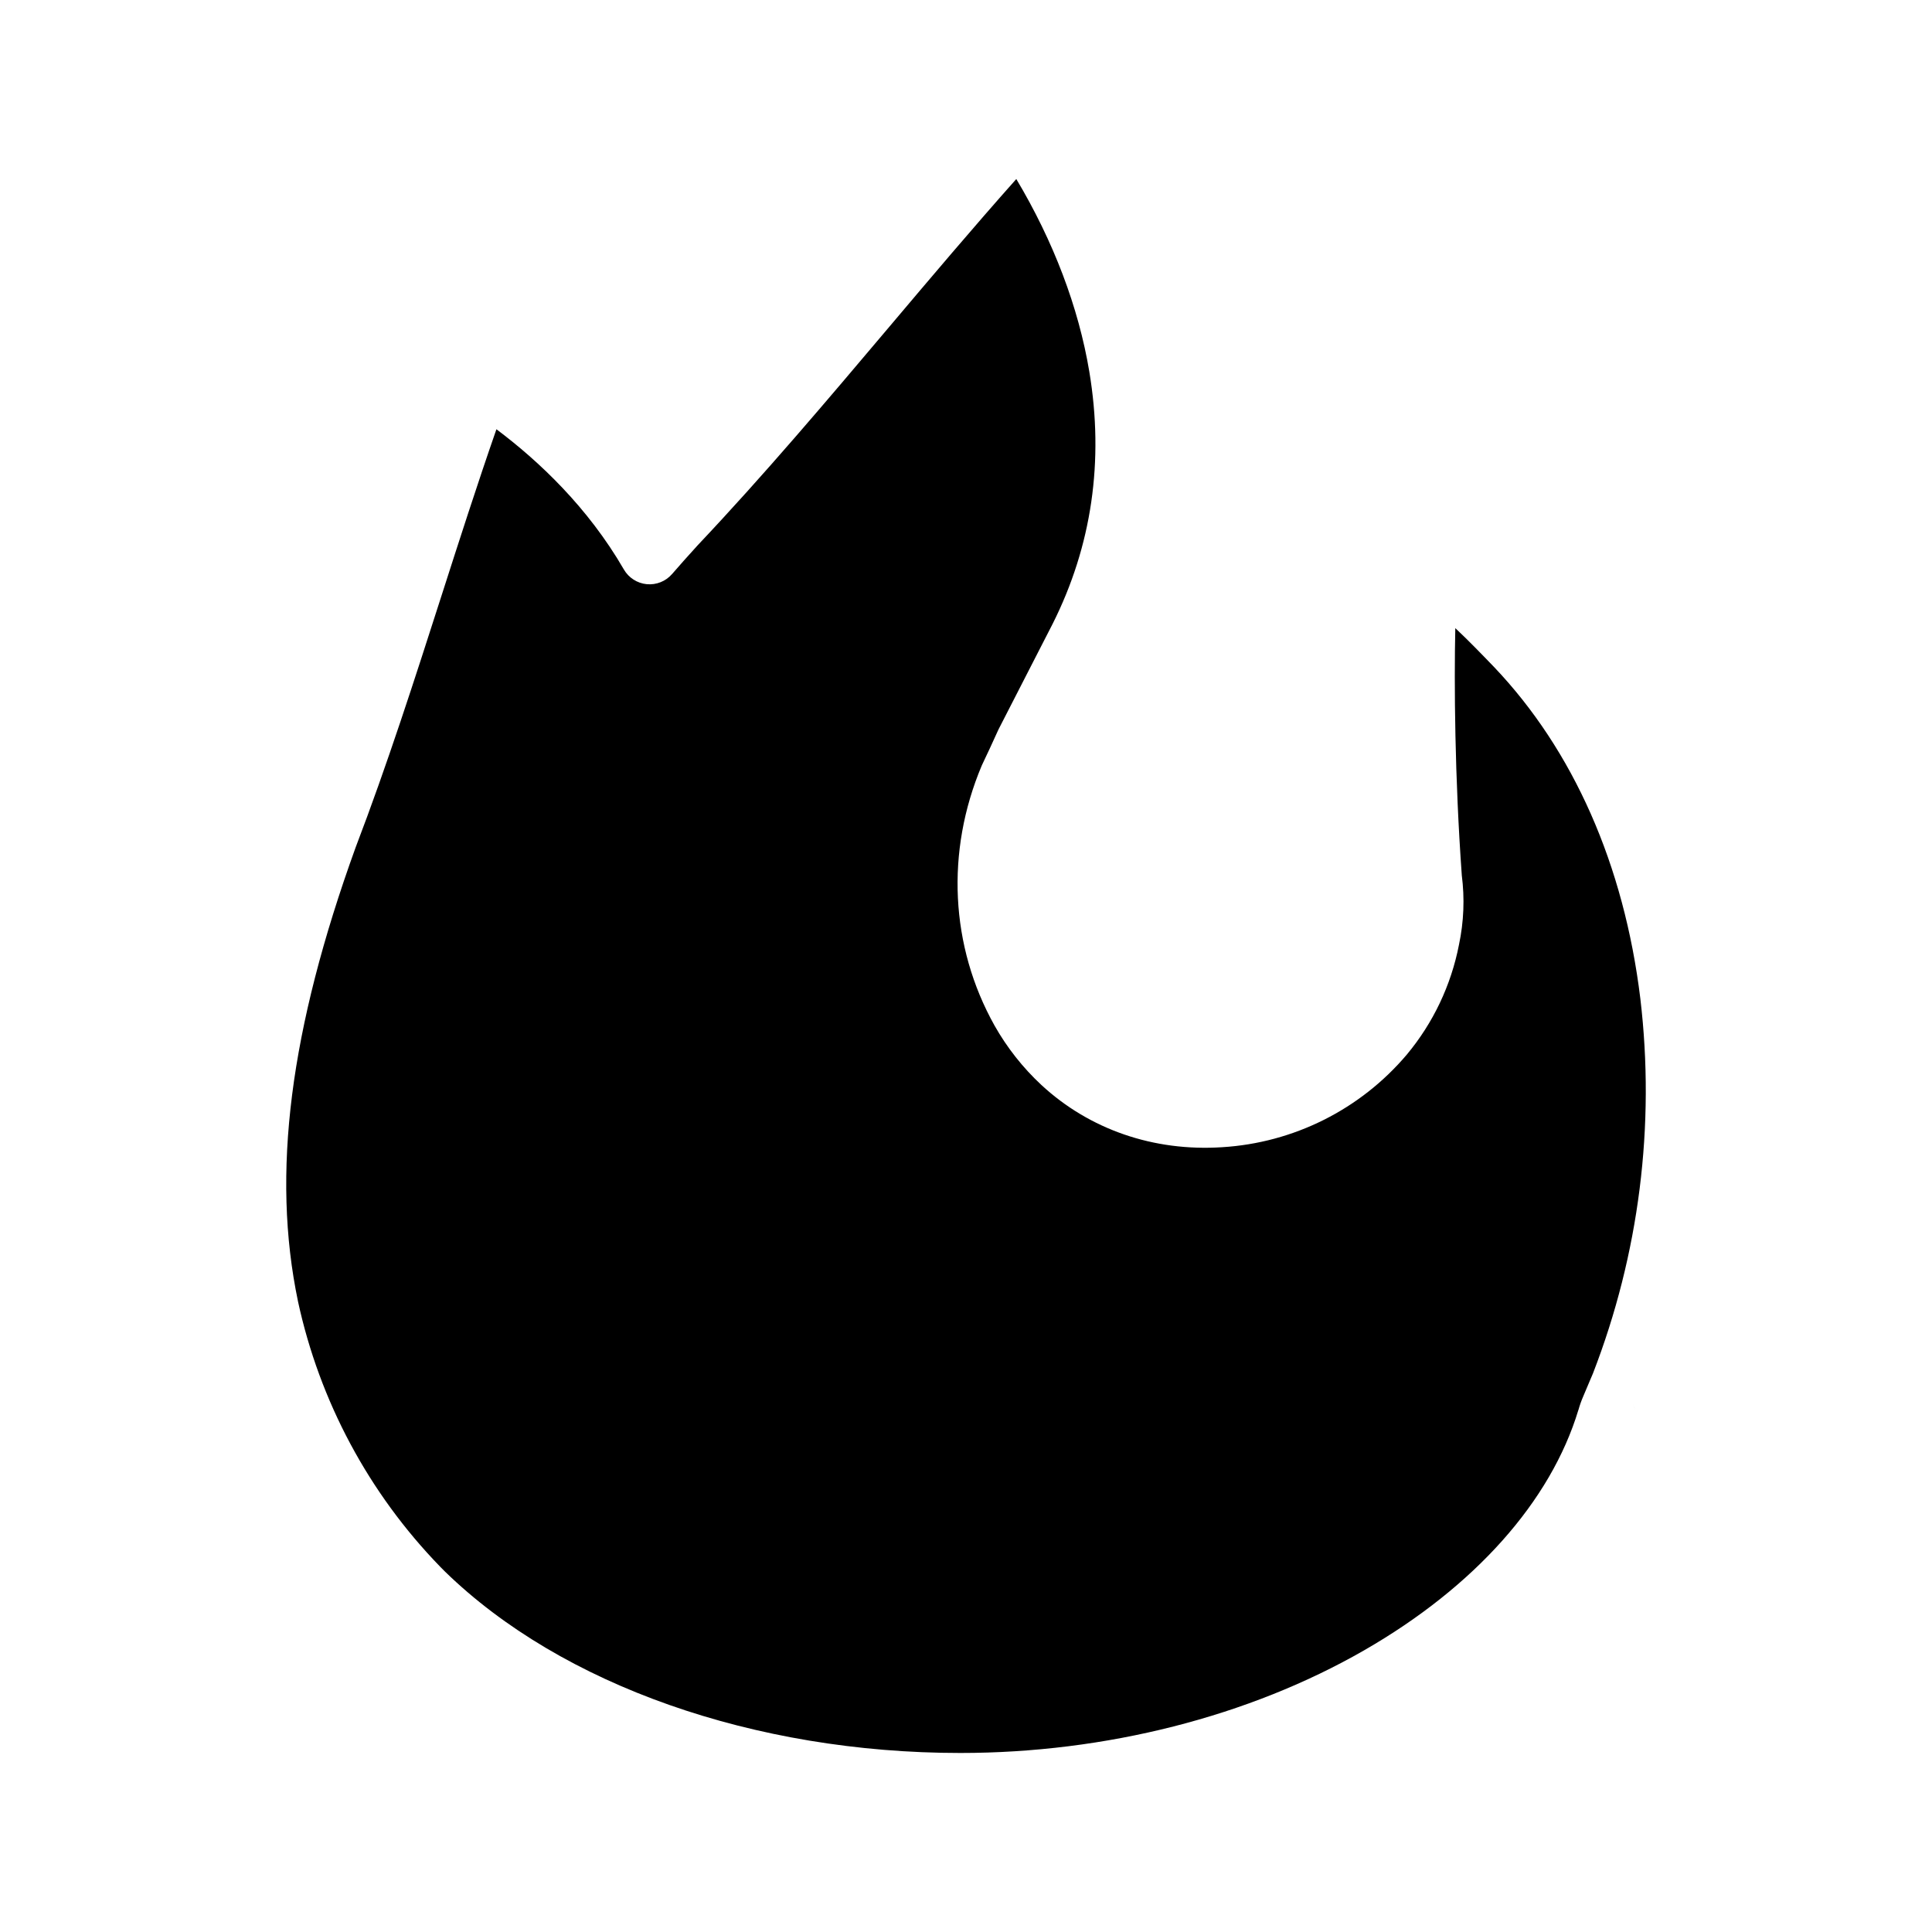 <?xml version="1.0" encoding="UTF-8"?>
<!-- Uploaded to: SVG Repo, www.svgrepo.com, Generator: SVG Repo Mixer Tools -->
<svg fill="#000000" width="800px" height="800px" version="1.1" viewBox="144 144 512 512" xmlns="http://www.w3.org/2000/svg">
 <g>
  <path d="m260.63 559.18 1.32 1.328c30.91 30.086 81.949 48.047 136.55 48.047 38.484 0 76.492-9.664 107.02-27.211 29.273-16.828 49.434-39.445 56.766-63.684h0.008l0.004 0.004c0.332-1.203 0.746-2.383 1.242-3.531 0.641-1.562 1.441-3.434 2.012-4.762 0.289-0.672 0.508-1.18 0.598-1.398v-0.004c12.238-31.598 16.547-65.715 12.551-99.363-4.312-35.363-17.727-65.75-38.789-87.871-3.211-3.332-6.648-6.898-10.242-10.273-0.328 14.707-0.152 39.41 1.715 65.441h-0.004c0.797 6.156 0.547 12.406-0.742 18.477-2.082 10.711-6.836 20.719-13.82 29.098-12.285 14.527-29.98 23.395-48.969 24.547-18.129 1.172-35.141-4.695-47.895-16.516-4.91-4.574-9.09-9.875-12.391-15.719-11.762-21.027-12.988-46.109-3.406-68.871 0.051-0.121 0.105-0.242 0.164-0.359 1.379-2.856 2.703-5.766 4.176-9.004 0.051-0.113 0.105-0.223 0.16-0.336l14.297-27.883c10.391-20.676 13.672-43.188 9.723-66.852-2.844-17.039-9.484-34.512-19.348-51.039-11.48 12.906-22.793 26.297-33.793 39.32-16.266 19.254-33.09 39.164-50.613 57.703-2.574 2.824-4.809 5.336-6.828 7.668h-0.004c-1.664 1.922-4.16 2.918-6.691 2.68-2.535-0.242-4.793-1.695-6.07-3.898-9.52-16.461-22.527-28.727-33.773-37.16-5.102 14.66-9.91 29.645-14.59 44.219-7.059 21.984-14.359 44.719-22.715 66.574-17.48 48.316-22.336 86.535-15.289 120.29h-0.004c5.731 26.512 18.785 50.883 37.68 70.344z"/>
  <path d="m576.61 515.95c0.324 0.555 0.582 1.148 0.762 1.766-0.176-0.617-0.434-1.211-0.762-1.766z"/>
 </g>
</svg>
